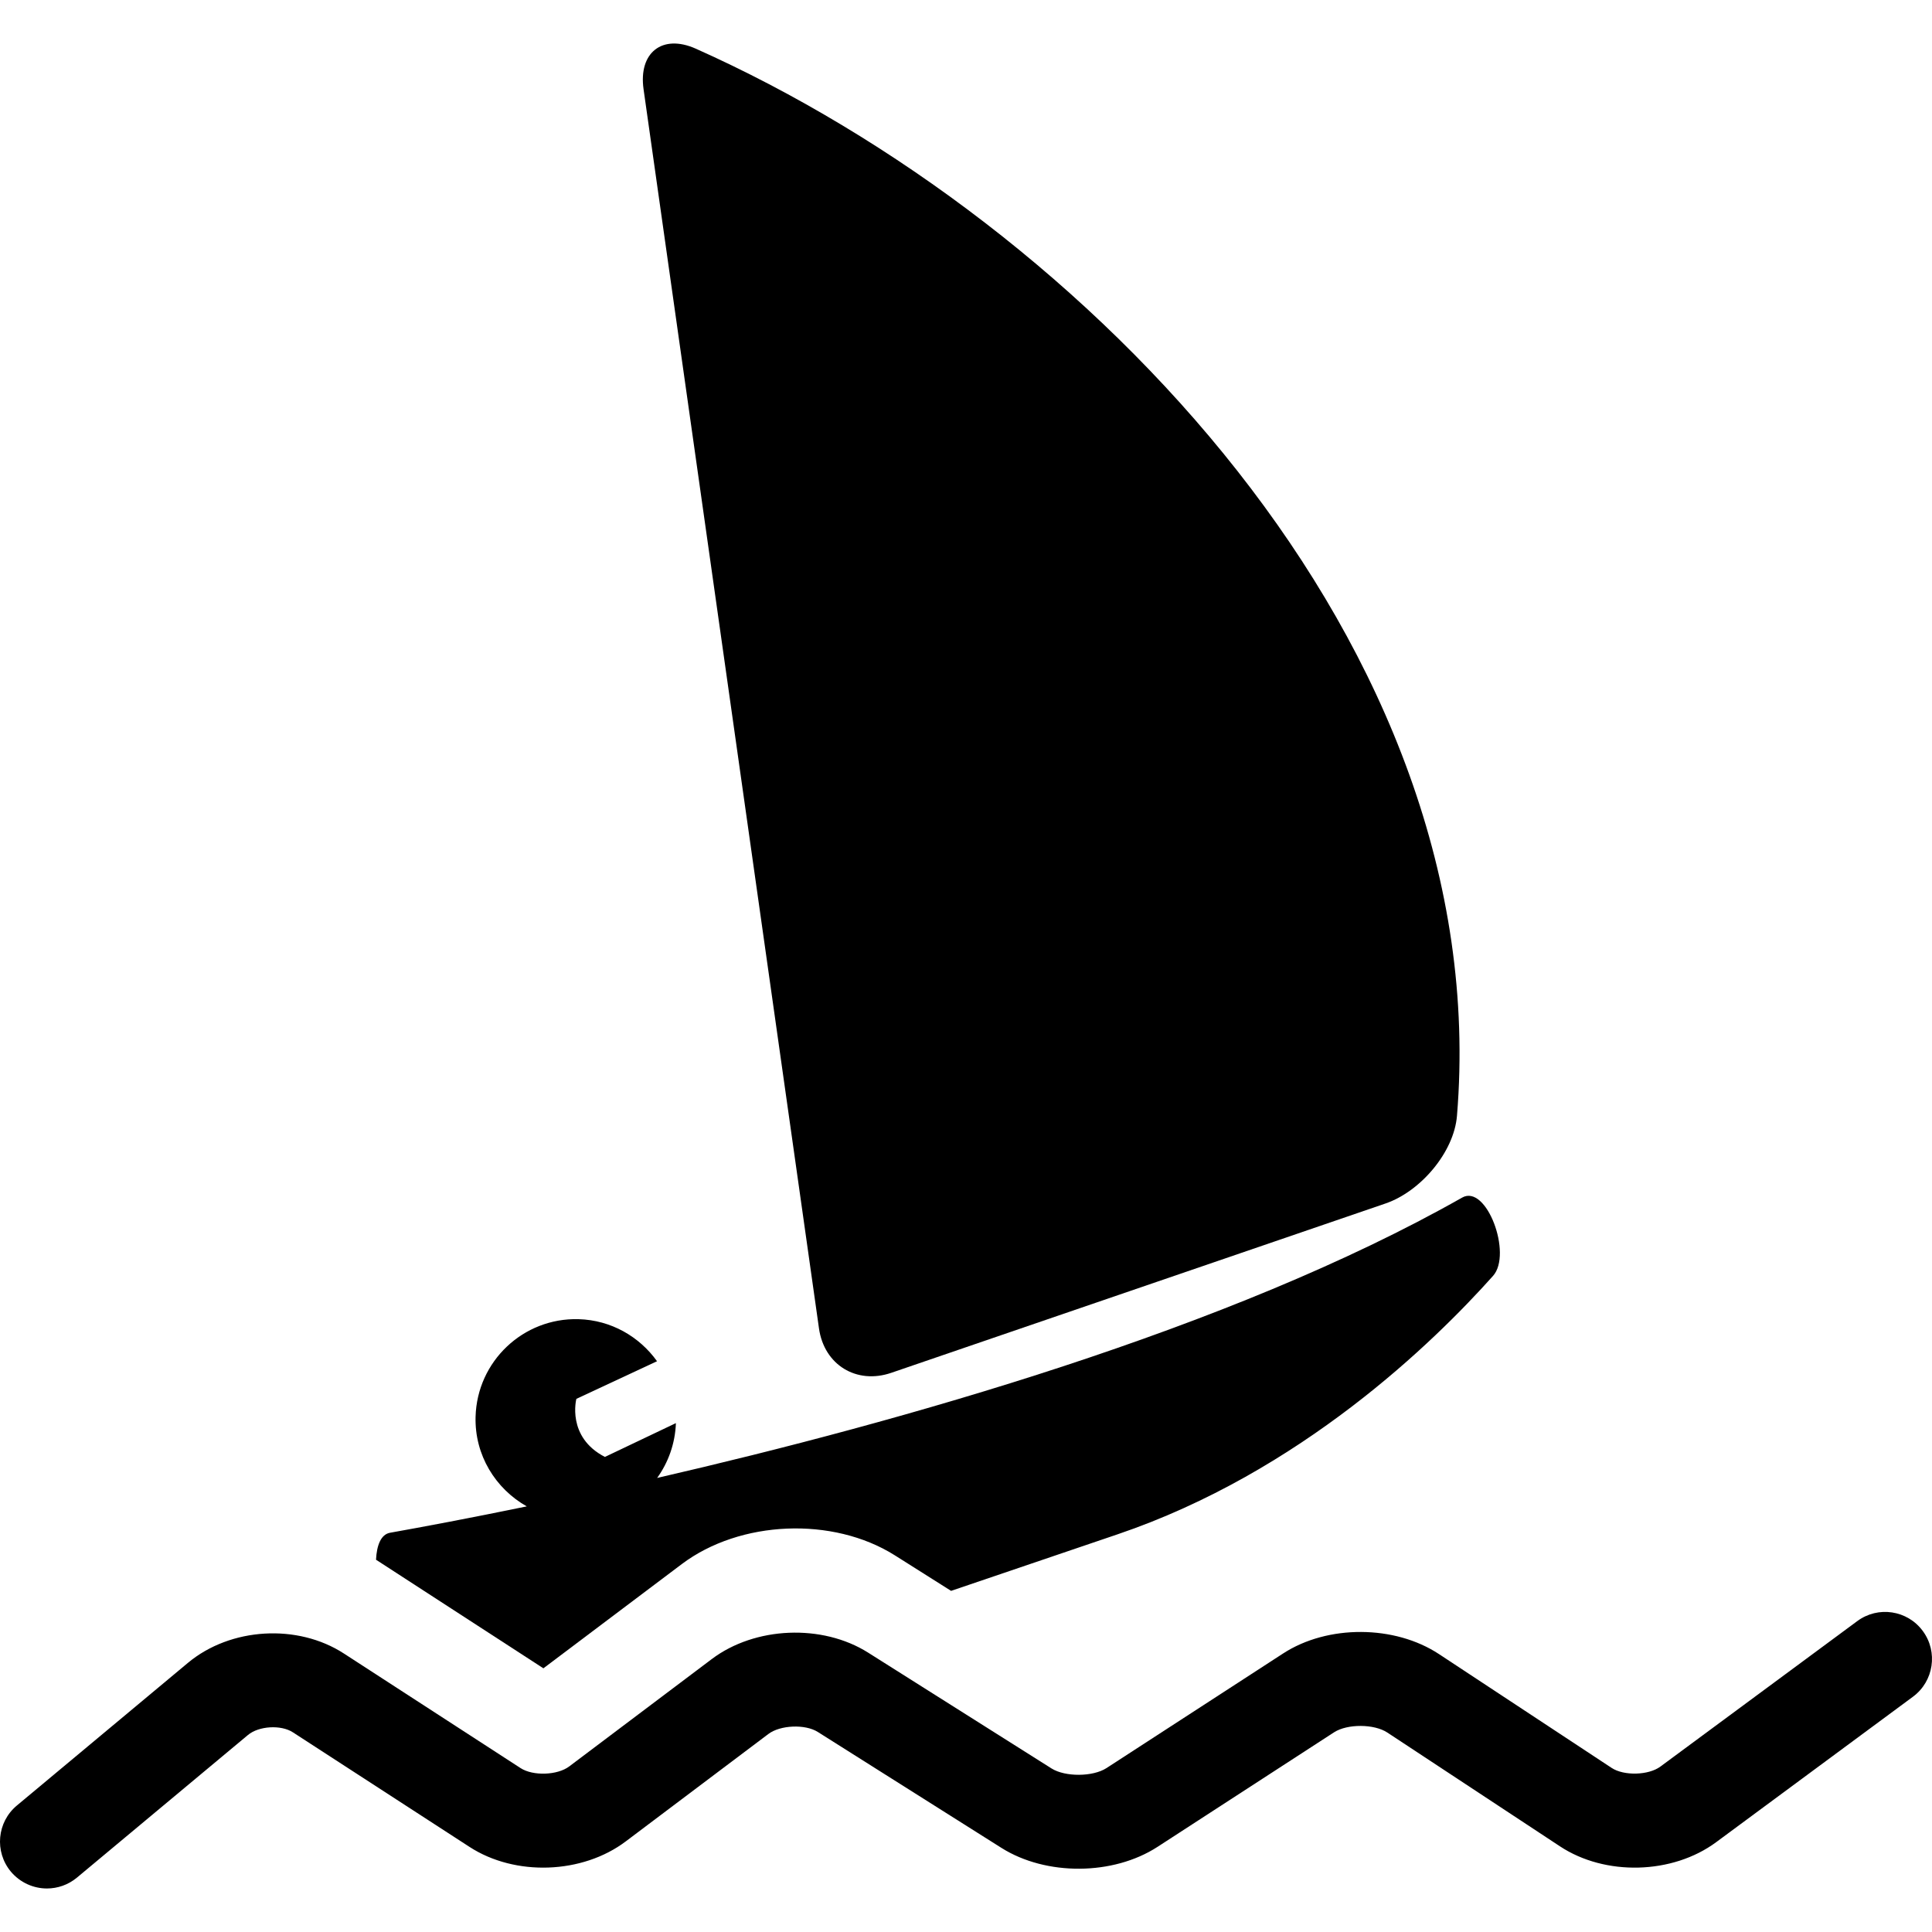 <?xml version="1.0" encoding="iso-8859-1"?>
<!-- Uploaded to: SVG Repo, www.svgrepo.com, Generator: SVG Repo Mixer Tools -->
<!DOCTYPE svg PUBLIC "-//W3C//DTD SVG 1.1//EN" "http://www.w3.org/Graphics/SVG/1.1/DTD/svg11.dtd">
<svg fill="#000000" version="1.1" id="Capa_1" xmlns="http://www.w3.org/2000/svg" xmlns:xlink="http://www.w3.org/1999/xlink" 
	 width="800px" height="800px" viewBox="0 0 554.658 554.658"
	 xml:space="preserve">
<g>
	<g>
		<path d="M533.188,465.415l-56.515,41.76c-3.385,2.505-10.461,2.715-14.009,0.363l-49.515-32.646
			c-12.737-8.415-32.016-8.511-44.801-0.182l-50.71,32.904c-3.901,2.506-11.818,2.562-15.749,0.096l-52.69-33.277
			c-13.148-8.281-32.426-7.487-44.838,1.854l-40.937,30.83c-3.385,2.562-10.404,2.802-13.971,0.487l-50.691-32.876
			c-13.33-8.673-32.627-7.516-44.829,2.678L4.849,518.342c-5.718,4.763-6.483,13.254-1.74,18.973
			c2.687,3.193,6.521,4.848,10.366,4.848c3.041,0,6.11-1.032,8.625-3.127l49.084-40.937c3.118-2.61,9.486-2.983,12.891-0.774
			l50.71,32.895c13.11,8.521,32.407,7.822,44.857-1.568l40.937-30.829c3.395-2.592,10.586-2.897,14.21-0.593l52.709,33.277
			c12.813,8.08,32.054,7.966,44.791-0.277l50.71-32.904c3.825-2.468,11.522-2.429,15.3,0.076l49.515,32.637
			c13.015,8.616,32.331,8.109,44.877-1.166l56.514-41.77c5.977-4.428,7.229-12.871,2.821-18.848
			C547.607,462.24,539.164,460.977,533.188,465.415z"/>
		<path d="M255.894,394.117L397.792,345.5c9.983-3.423,19.632-14.64,20.492-25.178c11.16-135.214-106.392-256.285-218.542-306.354
			c-9.648-4.293-16.467,1.167-14.984,11.628l50.366,355.793C236.606,391.84,245.901,397.549,255.894,394.117z"/>
		<path d="M107.952,447.781l48.052,31.174l39.732-29.921c16.725-12.594,43.366-13.713,61.114-2.544l16.199,10.232
			c14.287-4.857,30.285-10.28,47.746-16.218c52.556-17.834,90.814-55.147,107.846-74.215c5.604-6.282-1.874-26.45-8.874-22.472
			c-66.593,37.771-161.54,64.461-231.107,80.487c3.204-4.456,5.173-9.859,5.384-15.74l-20.378,9.706
			c-11.092-5.709-8.195-16.667-8.195-16.667l23.16-10.806c-5.068-7.066-13.177-11.81-22.539-12.077
			c-15.893-0.431-29.127,12.105-29.558,28.018c-0.297,11.016,5.718,20.655,14.697,25.732c-16.409,3.376-29.931,5.91-39.273,7.574
			C109.358,440.523,108.153,443.641,107.952,447.781z"/>
	</g>
</g>
</svg>